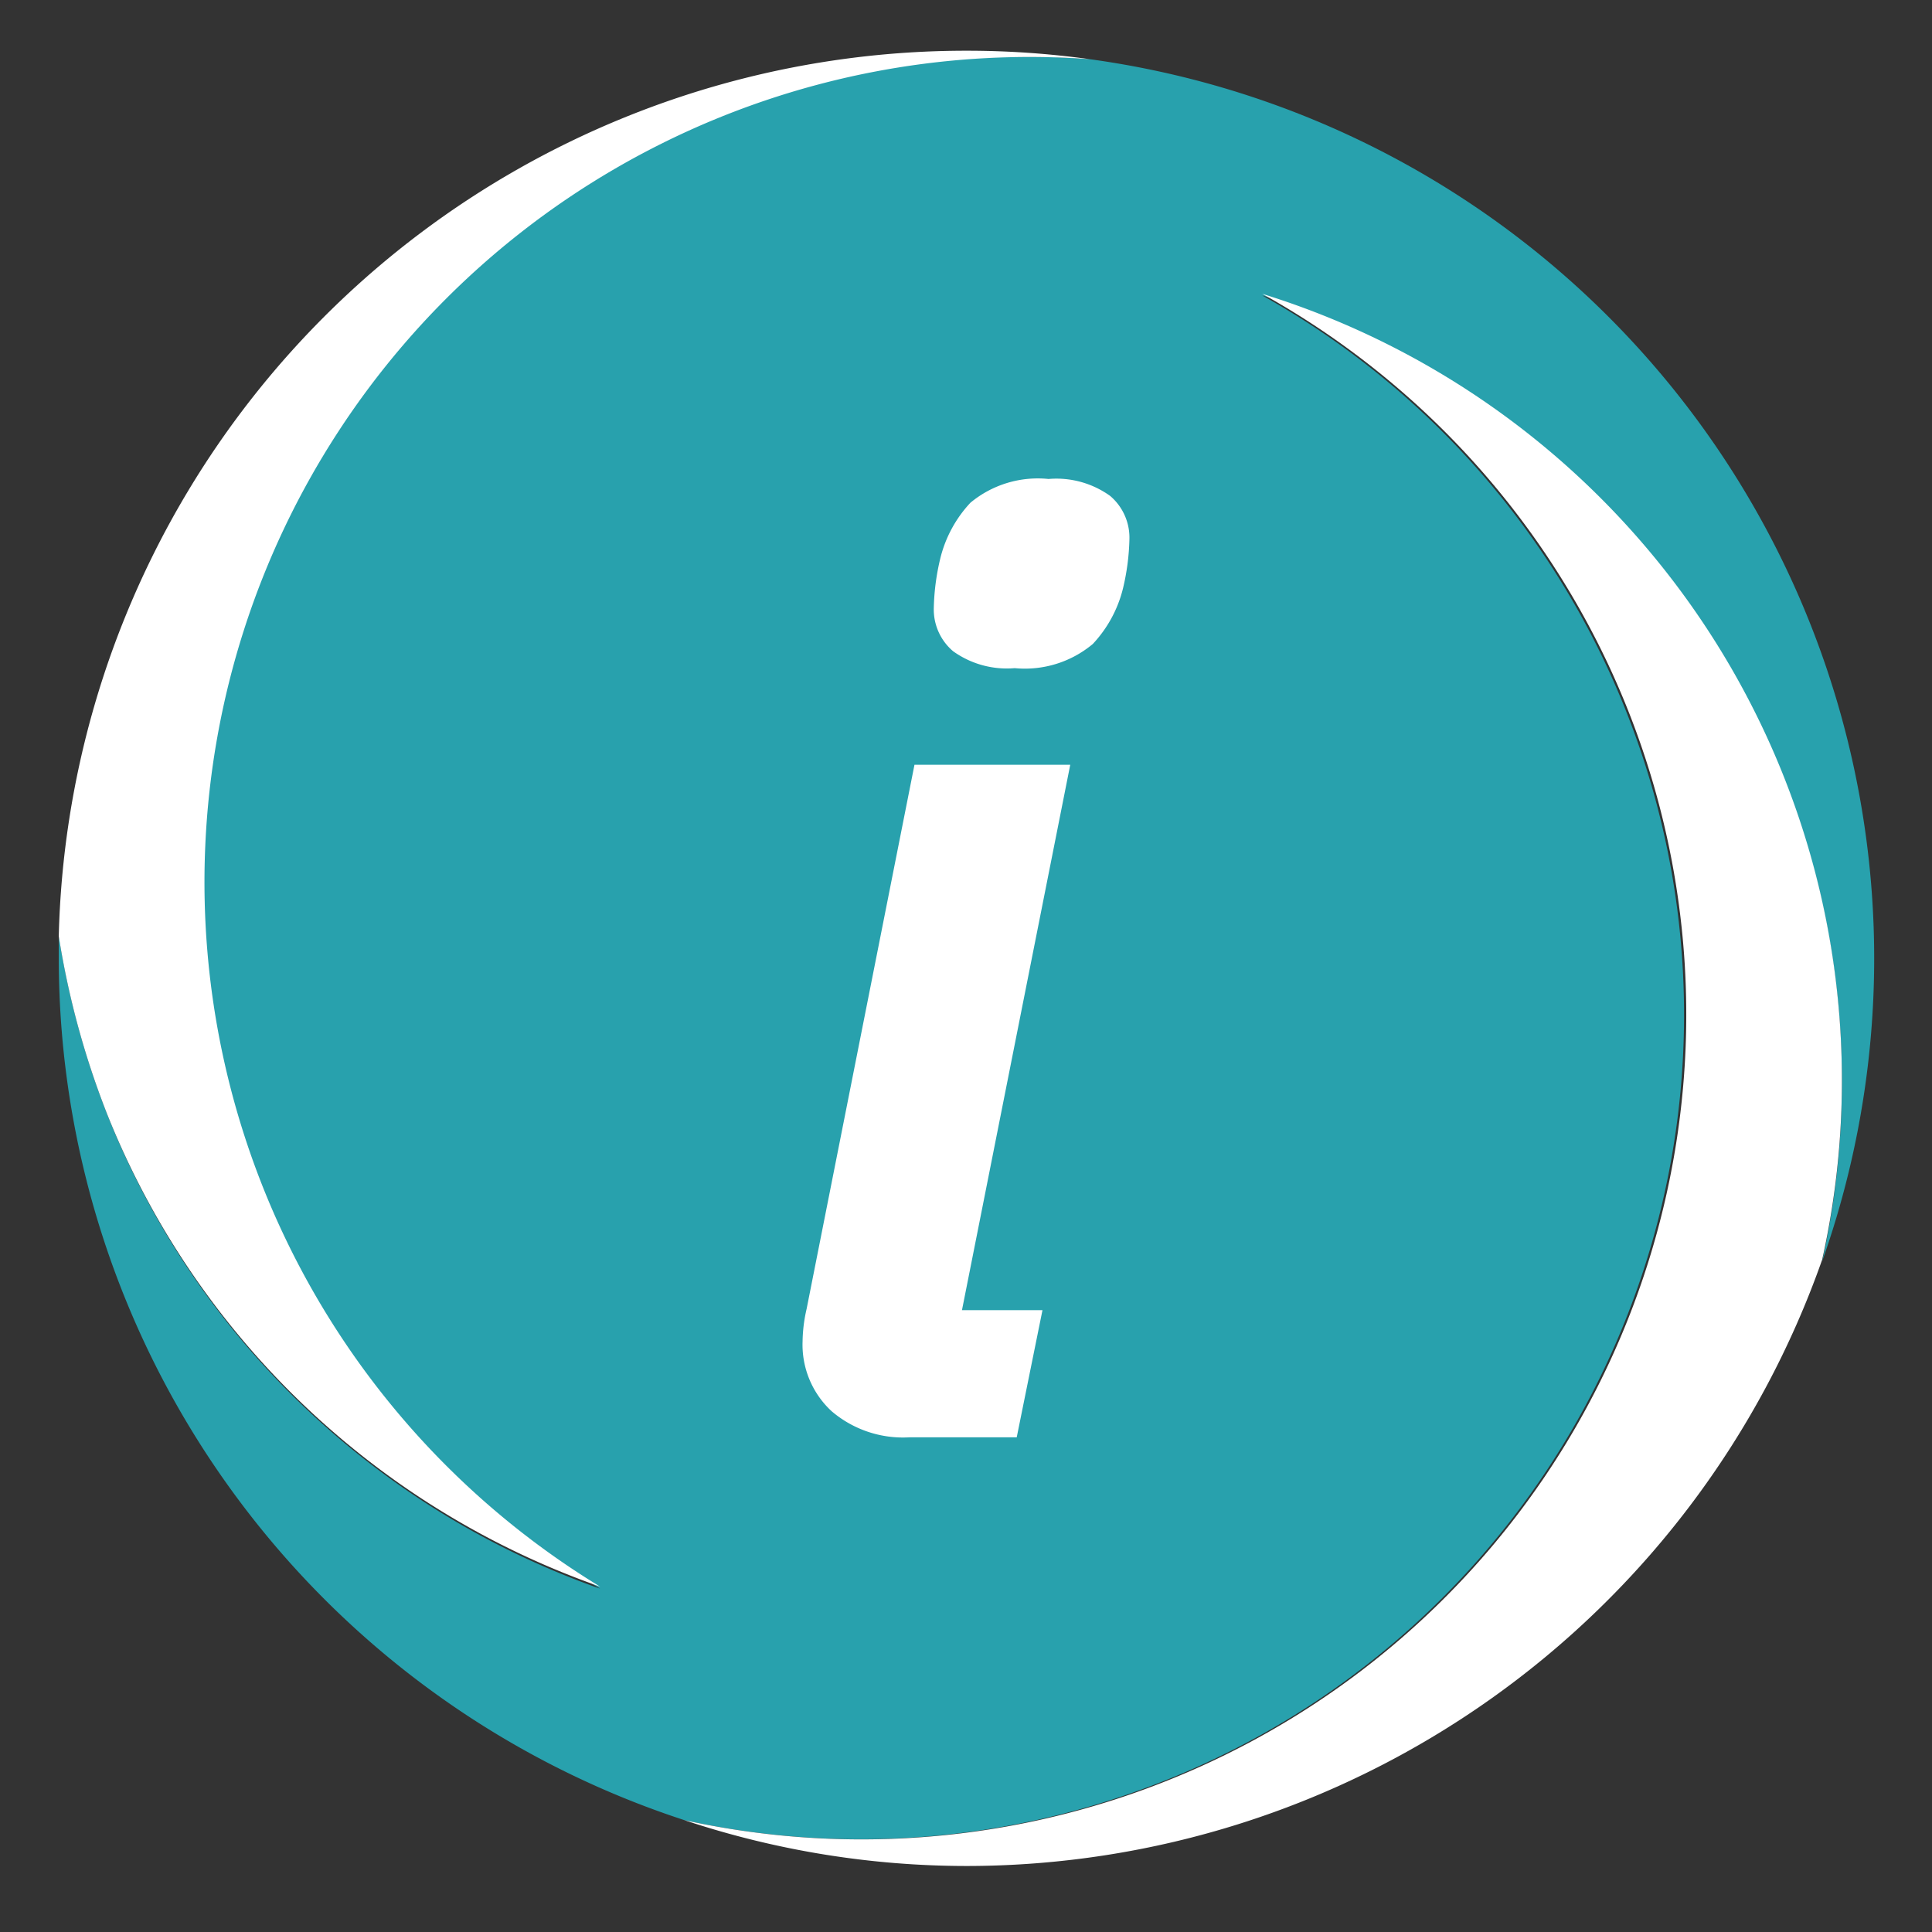 <svg xmlns="http://www.w3.org/2000/svg" viewBox="0 0 48 48"><rect x="0" y="0" width="48" height="48" fill="#333333" stroke="none"/><defs><style>.cls-1{fill:#28a1ad;}.cls-2{fill:#fff;}</style></defs><g id="Layer_2" data-name="Layer 2"><path class="cls-1" d="M28.19,44.52A20.48,20.48,0,0,0,31.36,7.34a20.46,20.46,0,0,1,13.91,24A22.55,22.55,0,0,0,27.07,1.47a20.5,20.5,0,0,0-12.16,38A20.49,20.49,0,0,1,2.67,27.7a21,21,0,0,1-1.21-4.45c0,.19,0,.37,0,.56A22.54,22.54,0,0,0,17,45.22,20.36,20.36,0,0,0,28.19,44.52Z"/><path class="cls-2" d="M14.91,39.42A20.5,20.5,0,0,1,27.07,1.47,22.19,22.19,0,0,0,24,1.26a22.55,22.55,0,0,0-22.54,22A21,21,0,0,0,2.67,27.7,20.49,20.49,0,0,0,14.91,39.42Z"/><path class="cls-2" d="M45.27,31.3a20.46,20.46,0,0,0-13.91-24A20.49,20.49,0,0,1,17,45.22,22.25,22.25,0,0,0,24,46.36,22.55,22.55,0,0,0,45.27,31.3Z"/><path class="cls-2" d="M22.59,35.71a2.73,2.73,0,0,1-1.93-.65,2.25,2.25,0,0,1-.72-1.74,3.77,3.77,0,0,1,.1-.8L22.72,19h3.87L23.9,32.55h2l-.64,3.16ZM25.21,16.6a2.29,2.29,0,0,1-1.53-.42,1.36,1.36,0,0,1-.48-1.08,5.75,5.75,0,0,1,.16-1.22,3.1,3.1,0,0,1,.75-1.39,2.62,2.62,0,0,1,1.94-.59,2.29,2.29,0,0,1,1.53.42,1.36,1.36,0,0,1,.48,1.08,5.75,5.75,0,0,1-.16,1.22A3.1,3.1,0,0,1,27.15,16,2.63,2.63,0,0,1,25.21,16.6Z"/></g></svg>